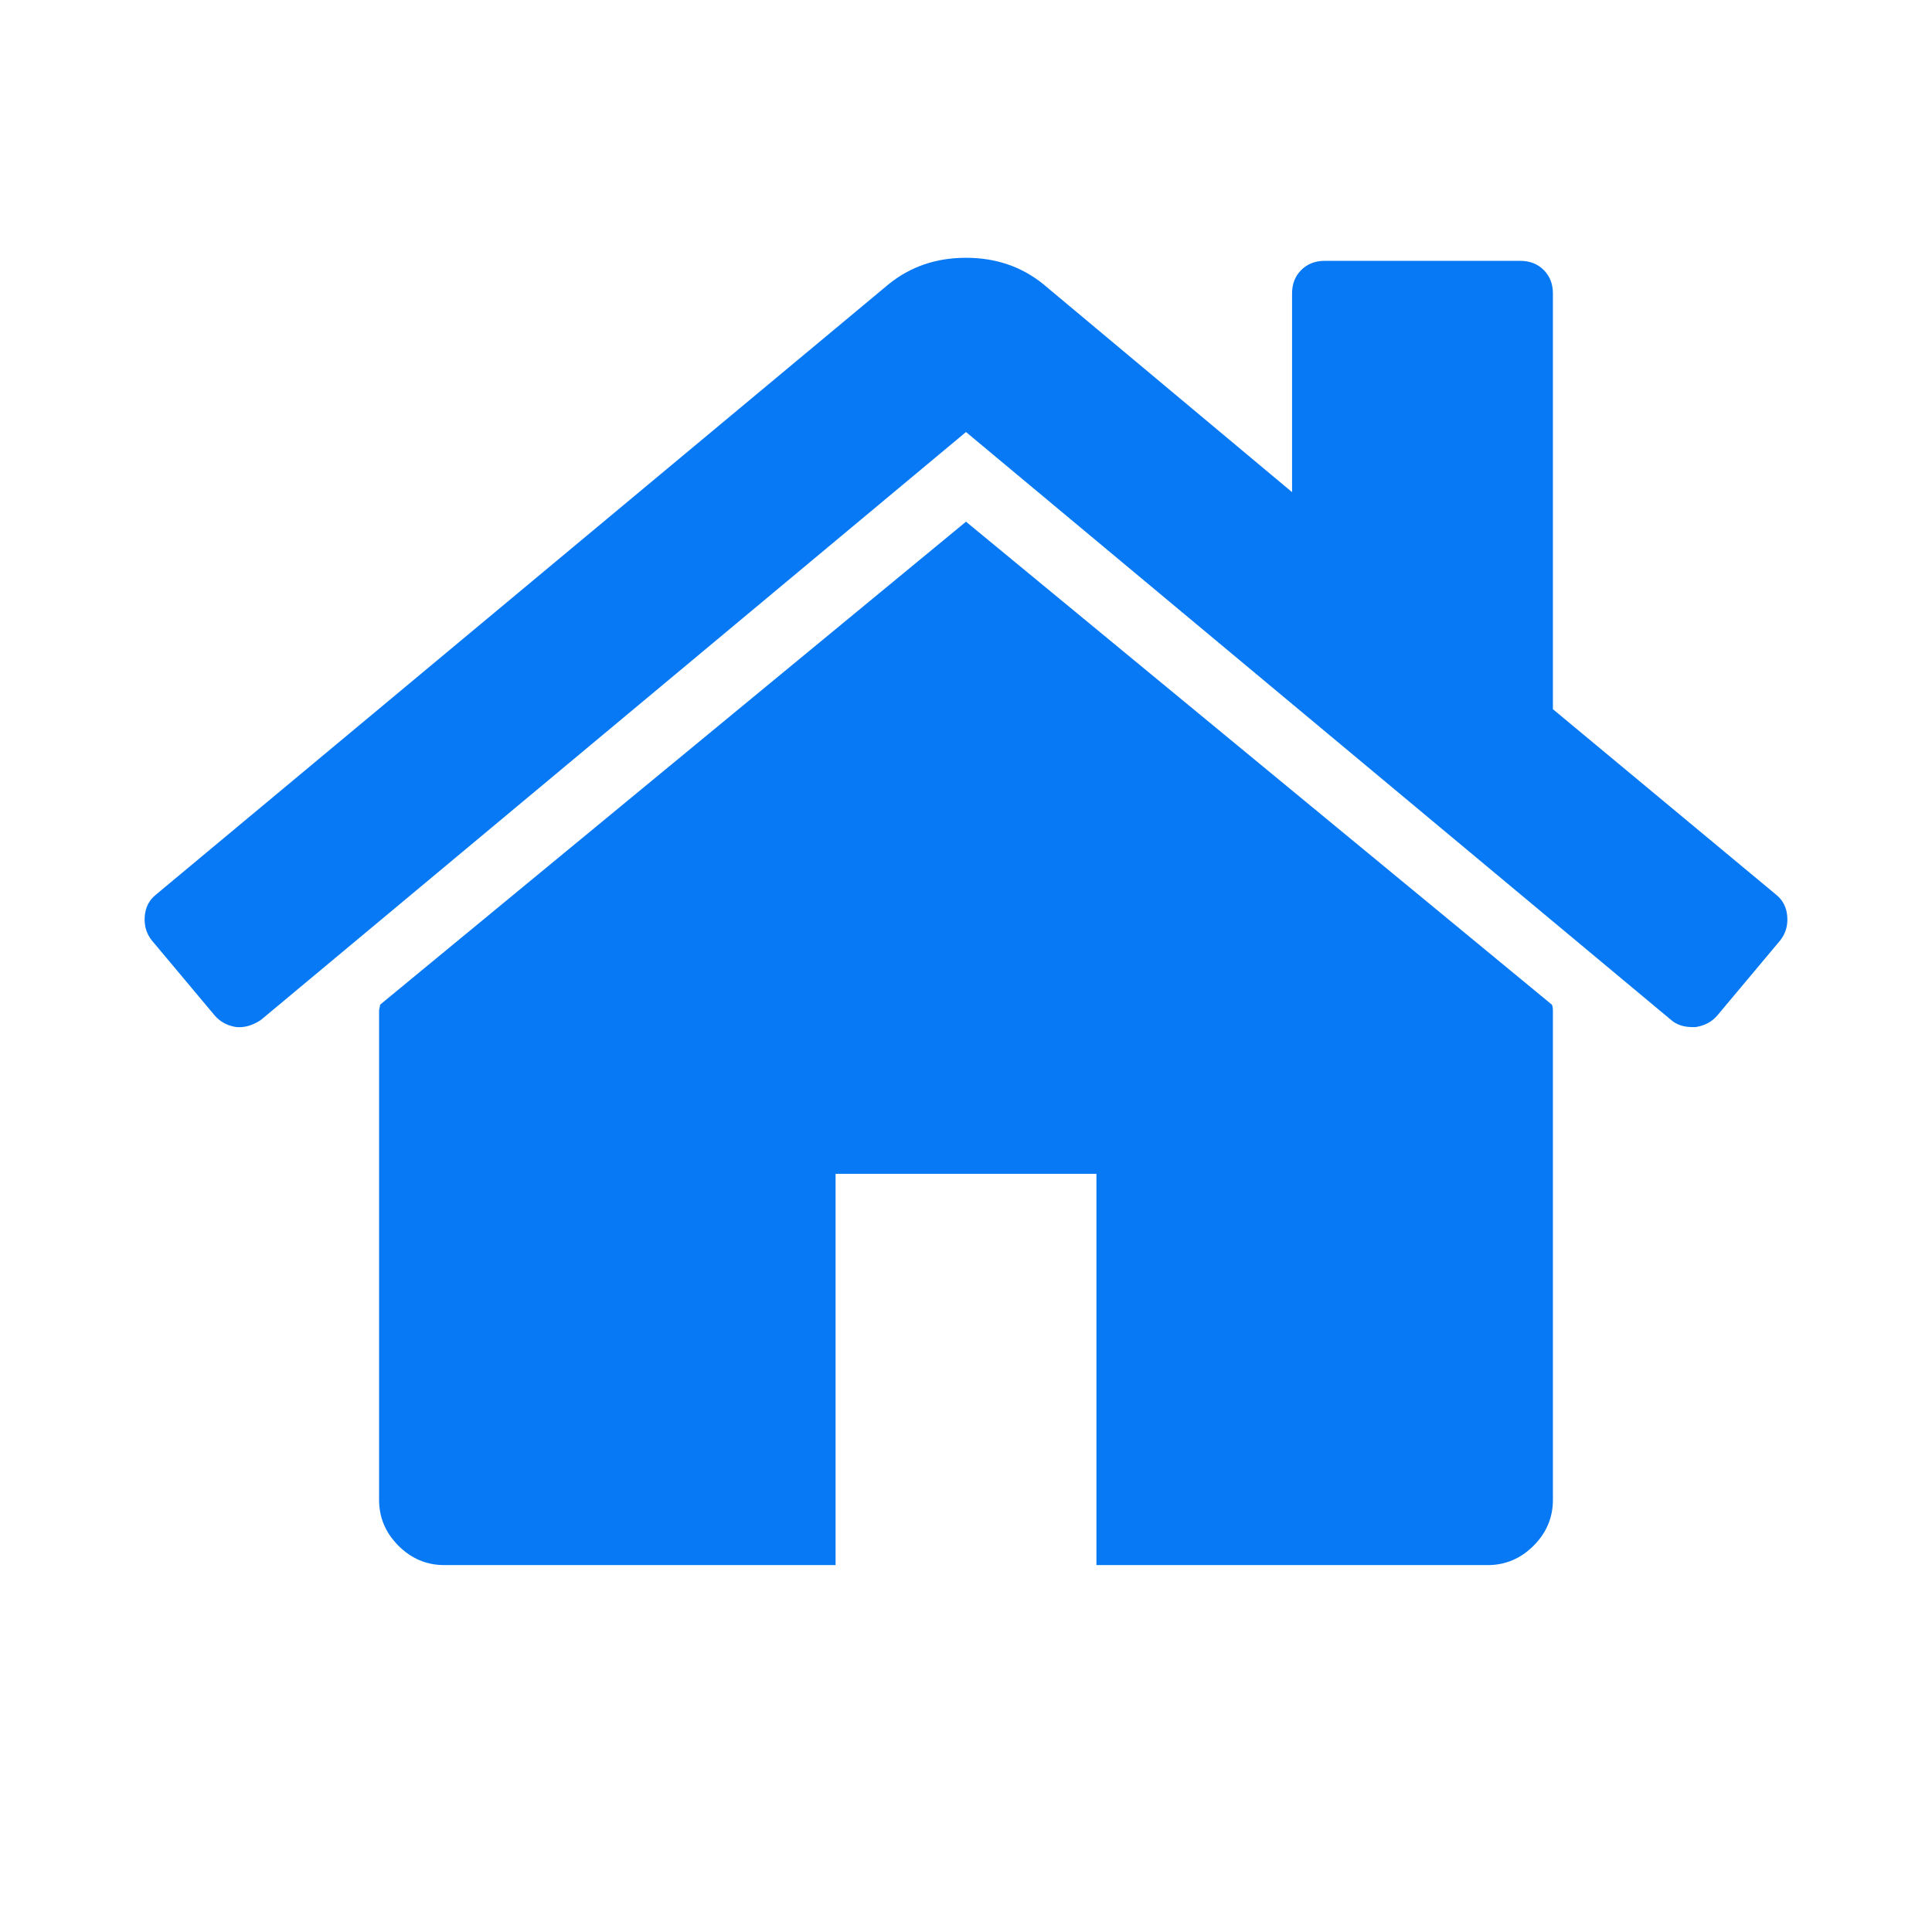 <svg xmlns="http://www.w3.org/2000/svg" fill="#0779f5" viewBox="0 0 1664 1896.083" version="1.0" fit="" height="20px" width="20px" preserveAspectRatio="xMidYMid meet" style="pointer-events: none; display: inline-block;"><path d="M1408 992v480q0 26-19 45t-45 19H960v-384H704v384H320q-26 0-45-19t-19-45V992q0-1 .5-3t.5-3l575-474 575 474q1 2 1 6zm223-69l-62 74q-8 9-21 11h-3q-13 0-21-7L832 424l-692 577q-12 8-24 7-13-2-21-11l-62-74q-8-10-7-23.5T37 878l719-599q32-26 76-26t76 26l244 204V288q0-14 9-23t23-9h192q14 0 23 9t9 23v408l219 182q10 8 11 21.5t-7 23.5z"/></svg>